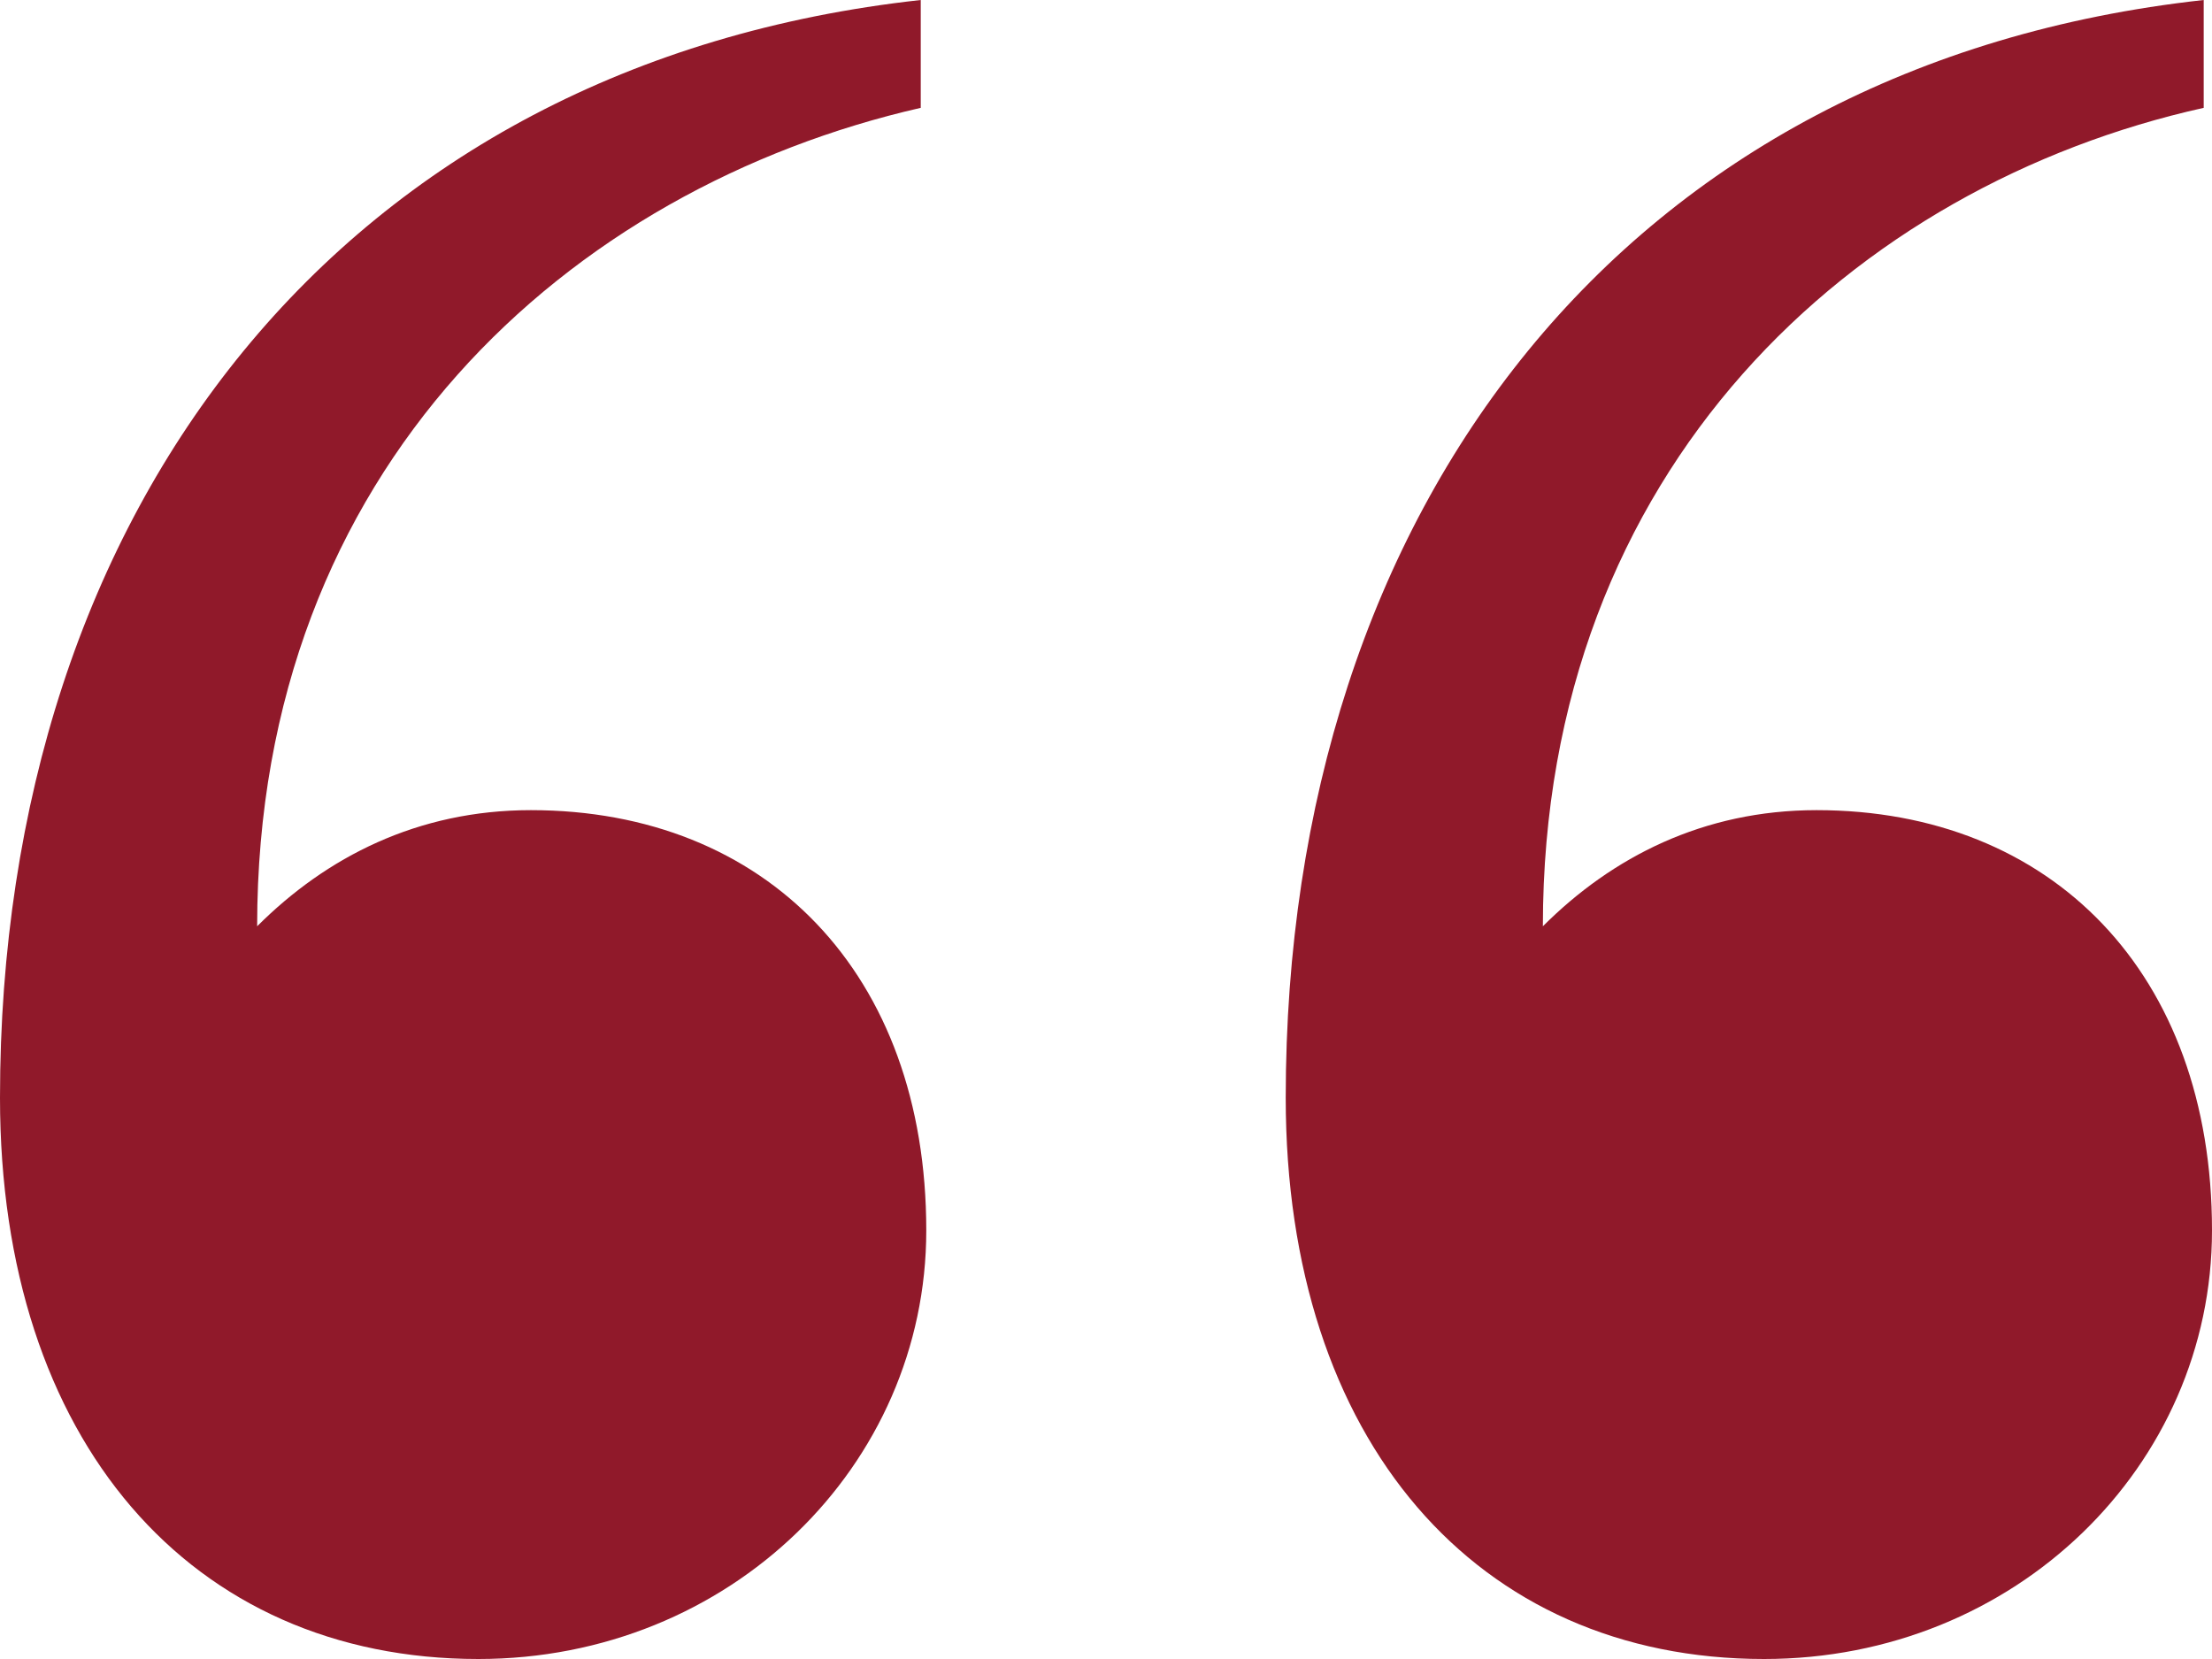 <svg xmlns="http://www.w3.org/2000/svg" id="Capa_2" data-name="Capa 2" viewBox="0 0 8 6"><defs><style>      .cls-1 {        fill: #90192a;        stroke-width: 0px;      }    </style></defs><g id="Capa_1-2" data-name="Capa 1"><path id="_&#xE2;_" data-name="&#xE2;&#x80;&#x9C;" class="cls-1" d="M3.33,0v.39C2.06.68.93,1.69.93,3.35c.25-.25.58-.42.99-.42.85,0,1.43.59,1.43,1.52,0,.85-.71,1.55-1.62,1.55-1.04,0-1.73-.79-1.73-2.03C0,1.83,1.24.23,3.33,0ZM7.97,0v.39c-1.26.28-2.39,1.3-2.39,2.96.25-.25.58-.42.99-.42.85,0,1.43.59,1.43,1.52,0,.85-.71,1.55-1.62,1.55-1.04,0-1.73-.79-1.73-2.03C4.65,1.83,5.88.23,7.97,0Z"></path></g></svg>